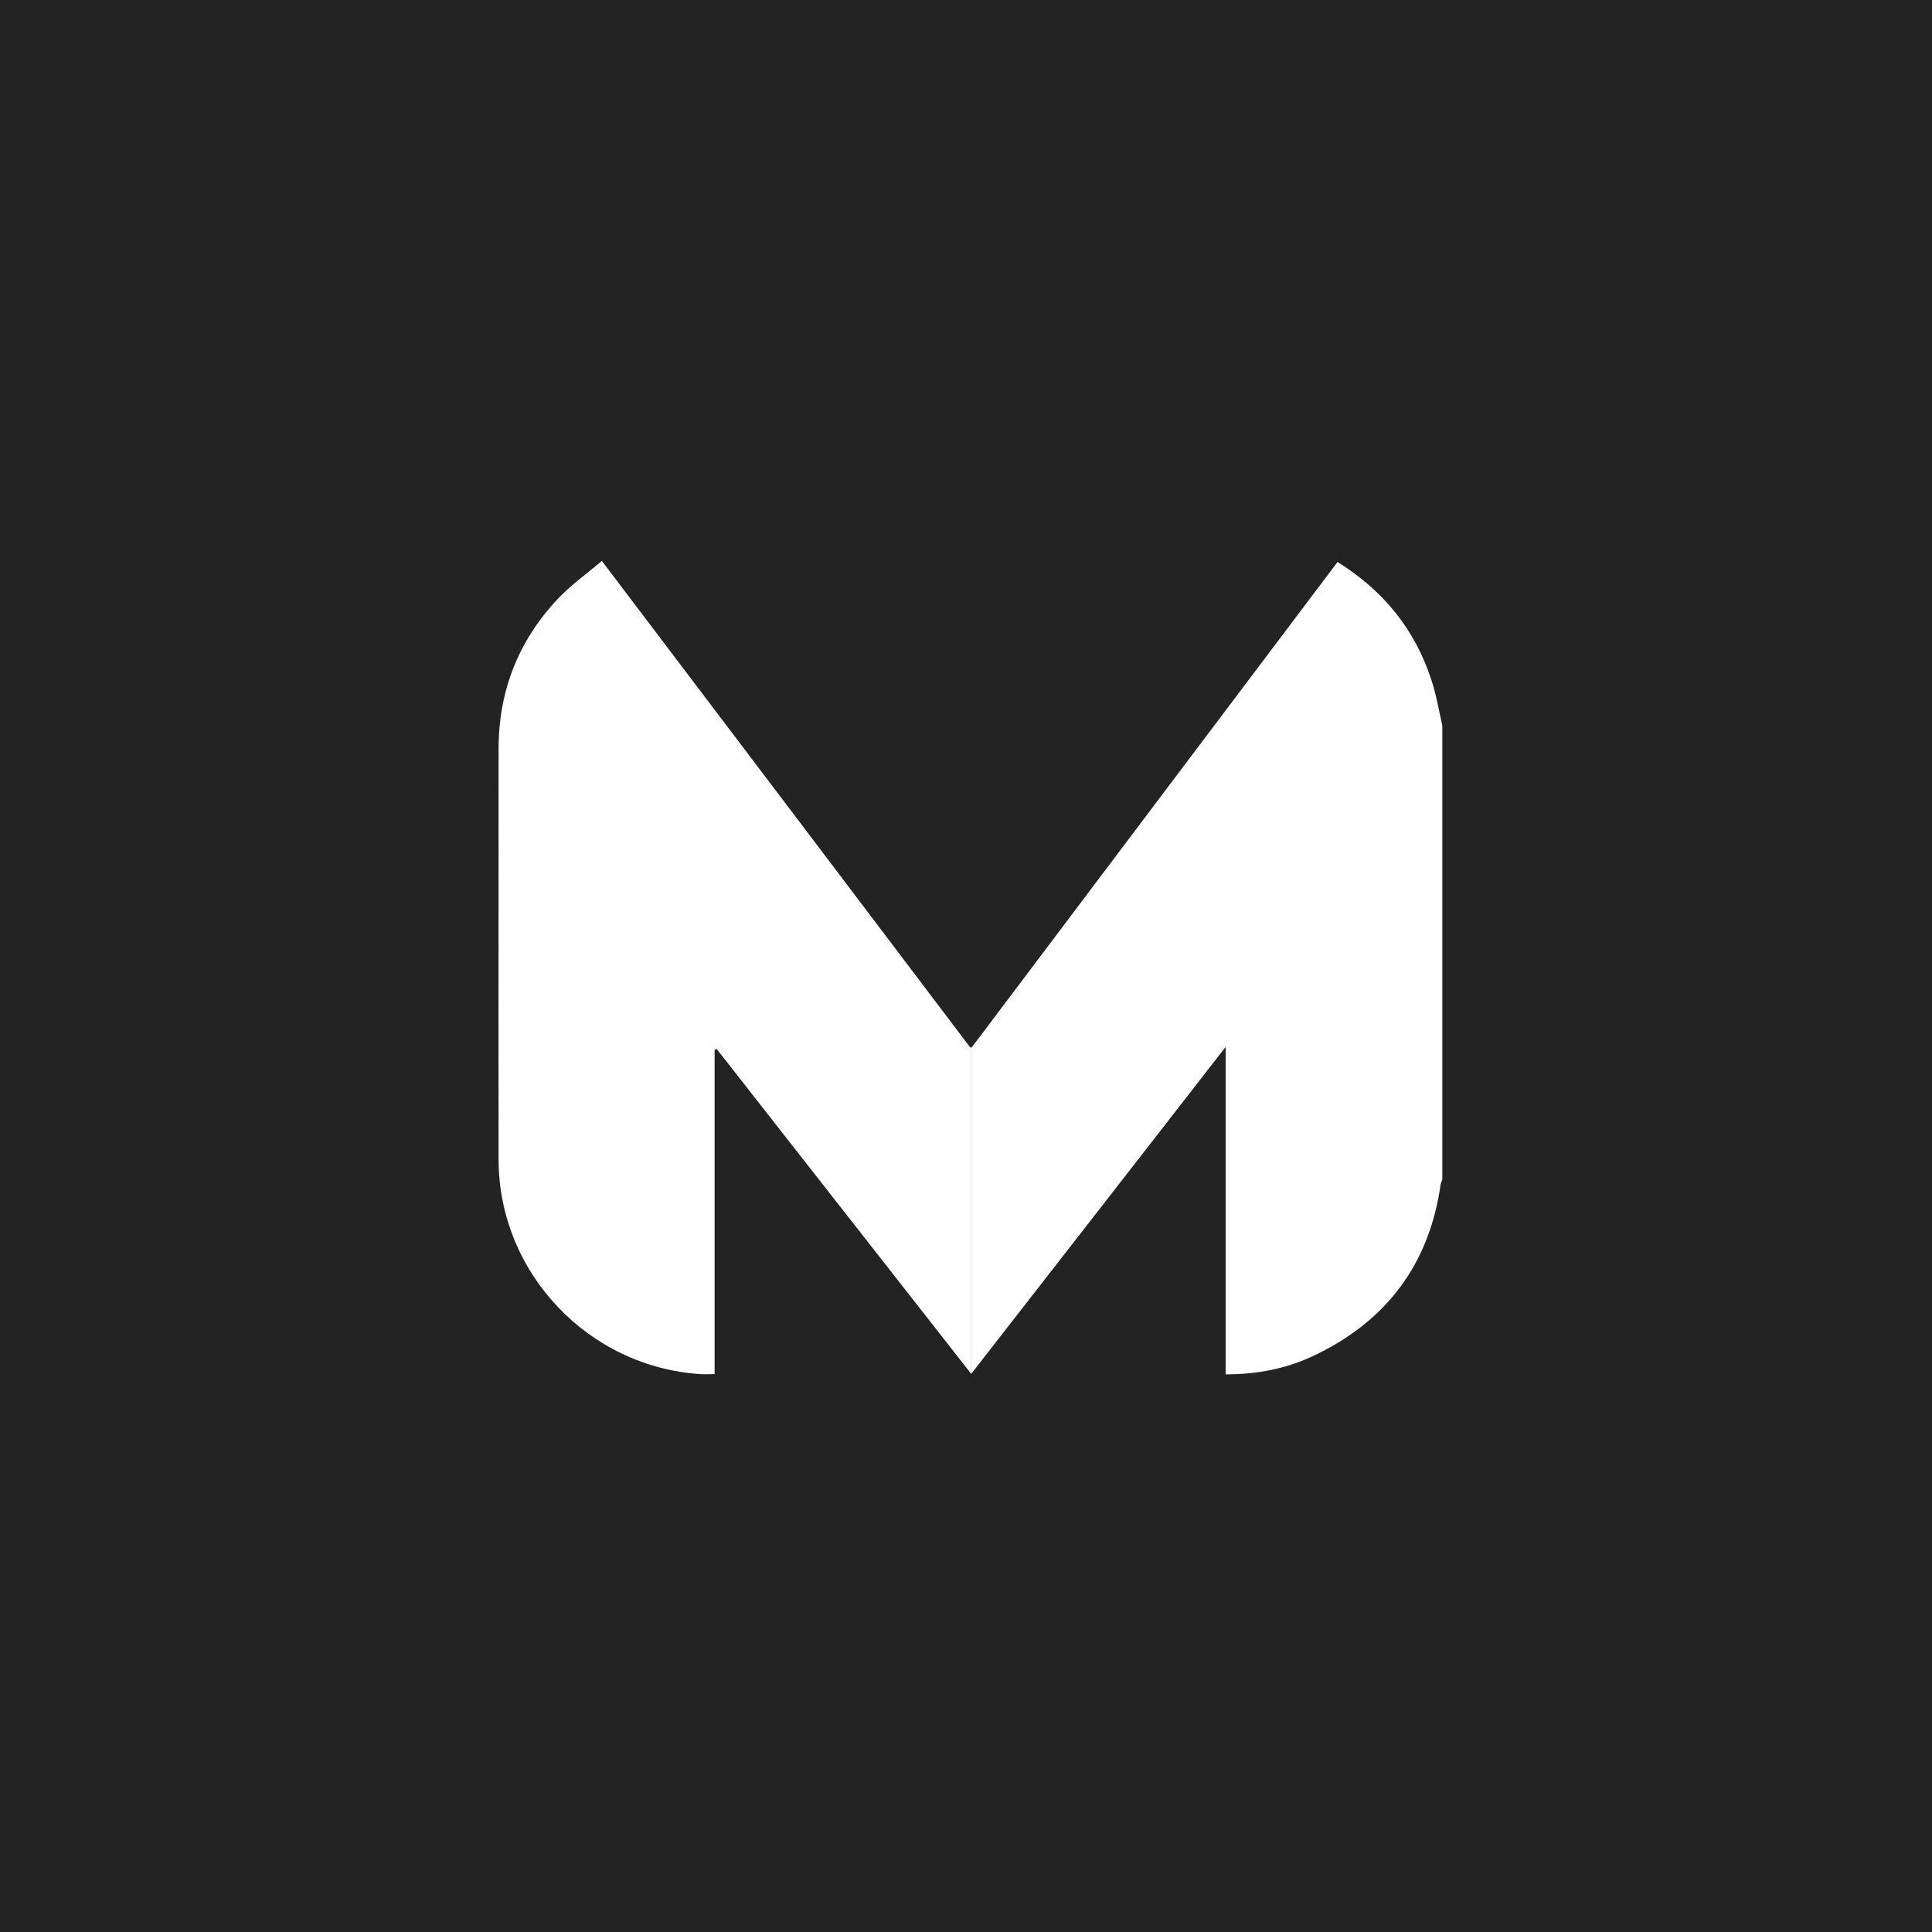 <svg width="217" height="217" viewBox="0 0 217 217" fill="none" xmlns="http://www.w3.org/2000/svg">
<rect width="217" height="217" fill="#232323"/>
<g clip-path="url(#clip0_1544_1963)">
<path d="M109.123 117.539C109.074 117.587 109.05 117.636 109.001 117.684C95.24 99.489 81.529 81.39 67.598 63C65.92 64.433 64.17 65.672 62.711 67.203C58.238 71.916 56.001 77.6 56.001 84.111C56.001 99.489 55.977 114.891 56.001 130.268C56.025 142.949 66.066 153.541 78.708 154.343C79.195 154.367 79.656 154.343 80.264 154.343V117.927C80.337 117.903 80.434 117.854 80.507 117.83C89.989 129.928 99.471 142.051 109.074 154.294C109.074 154.27 109.098 154.27 109.098 154.246V117.539H109.123Z" fill="white"/>
<g style="mix-blend-mode:lighten">
<path d="M160.76 76.337C158.912 70.701 155.411 66.353 150.232 63.122C140.313 76.264 123.1 99.124 109.097 117.709V154.294C118.603 142.099 128.036 129.977 137.663 117.587V154.367C141.334 154.367 144.665 153.687 147.801 152.156C155.824 148.27 160.541 141.905 161.805 133.062C161.829 132.868 161.926 132.698 161.999 132.503V81.487C161.61 79.787 161.319 78.013 160.76 76.337Z" fill="url(#paint0_linear_1544_1963)"/>
</g>
</g>
<defs>
<linearGradient id="paint0_linear_1544_1963" x1="106.271" y1="151.471" x2="172.917" y2="84.773" gradientUnits="userSpaceOnUse">
<stop offset="0.02" stop-color="white"/>
<stop offset="1" stop-color="white"/>
</linearGradient>
<clipPath id="clip0_1544_1963">
<rect width="106" height="91.367" fill="white" transform="translate(56 63)"/>
</clipPath>
</defs>
</svg>

